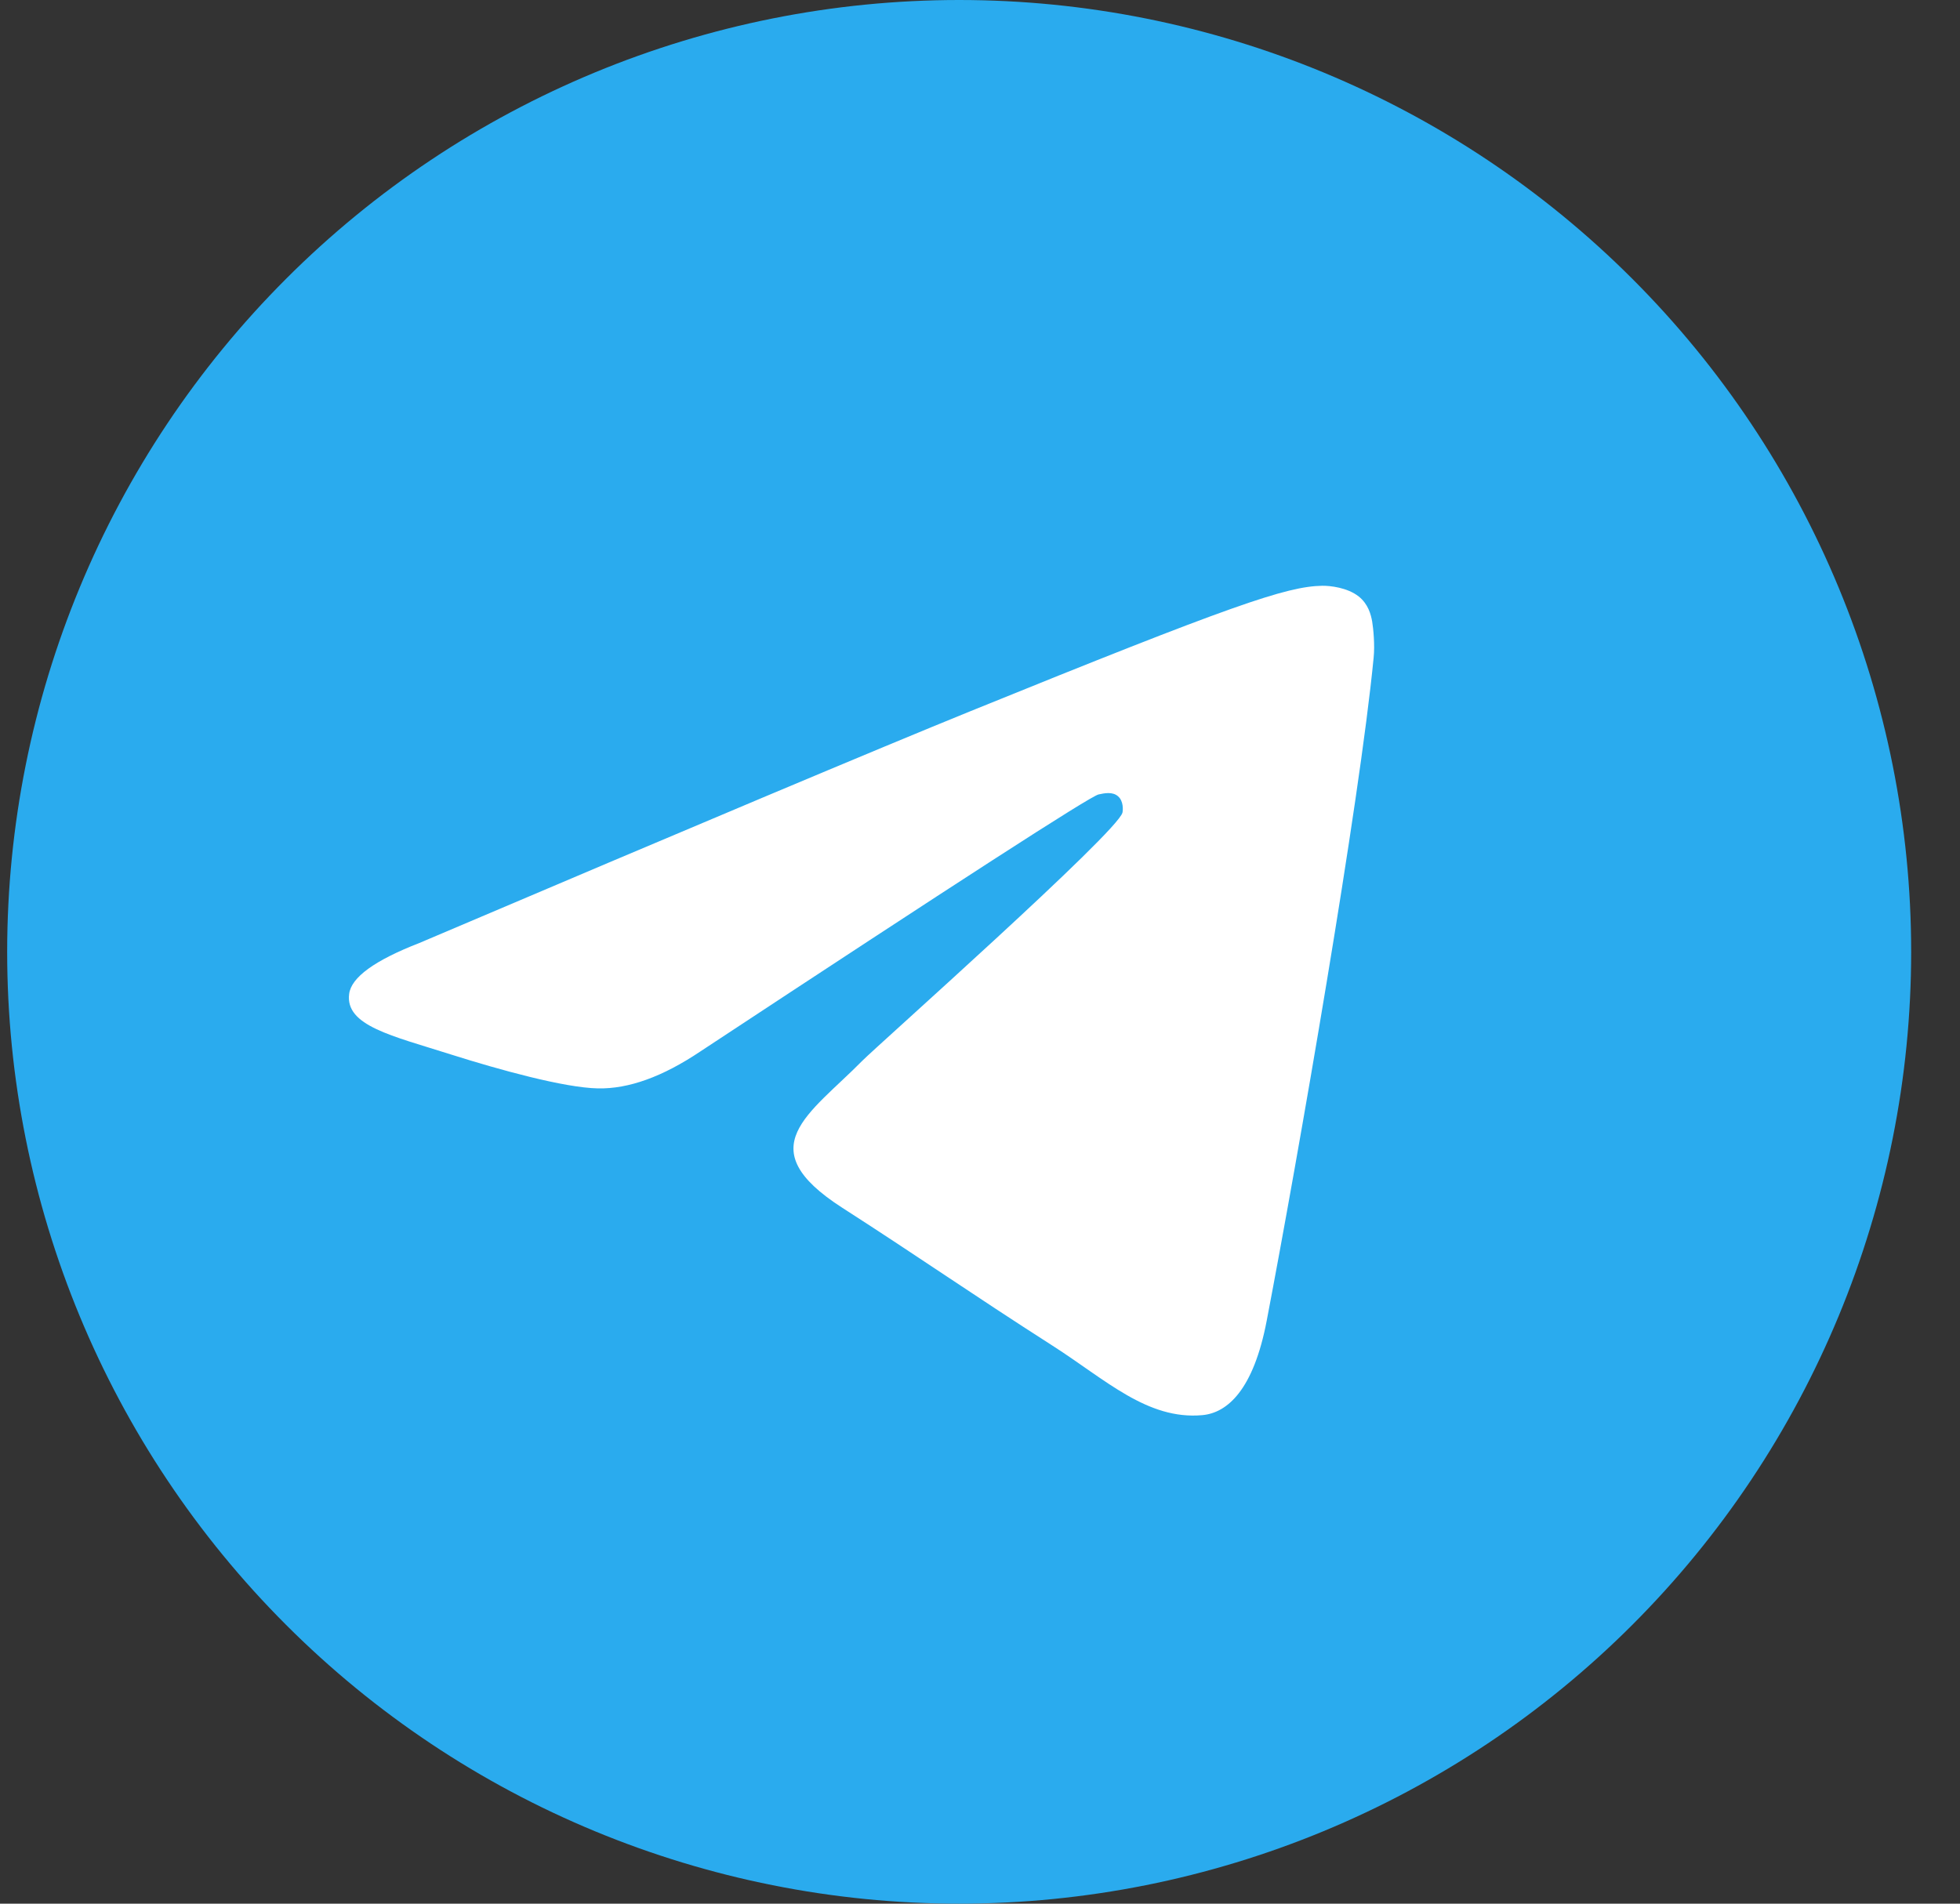 <svg width="35" height="34" viewBox="0 0 35 34" fill="none" xmlns="http://www.w3.org/2000/svg">
<rect x="0" y="0" width="35" height="34" fill="#333333" stroke="none"/>
<path d="M17.128 0C12.62 0 8.293 1.792 5.109 4.979C1.921 8.167 0.129 12.491 0.128 17C0.128 21.507 1.921 25.834 5.109 29.021C8.293 32.208 12.62 34 17.128 34C21.636 34 25.963 32.208 29.148 29.021C32.335 25.834 34.128 21.507 34.128 17C34.128 12.493 32.335 8.166 29.148 4.979C25.963 1.792 21.636 0 17.128 0Z" fill="url(#paint0_linear_284_2295)"/>
<path d="M7.489 16.842C12.404 14.751 15.681 13.372 17.32 12.706C22.003 10.804 22.975 10.473 23.61 10.462C23.75 10.46 24.061 10.493 24.264 10.654C24.432 10.789 24.48 10.972 24.503 11.1C24.524 11.228 24.553 11.52 24.529 11.748C24.277 14.352 23.178 20.671 22.62 23.587C22.385 24.821 21.919 25.235 21.469 25.275C20.489 25.363 19.746 24.643 18.798 24.036C17.314 23.086 16.477 22.495 15.036 21.568C13.371 20.496 14.451 19.907 15.399 18.945C15.647 18.693 19.962 14.861 20.044 14.513C20.054 14.47 20.065 14.307 19.965 14.222C19.867 14.136 19.722 14.166 19.617 14.189C19.467 14.222 17.099 15.752 12.505 18.78C11.833 19.231 11.224 19.451 10.676 19.439C10.076 19.427 8.917 19.107 8.055 18.834C7.002 18.499 6.161 18.321 6.235 17.752C6.272 17.456 6.691 17.152 7.489 16.842Z" fill="white"/>
<defs>
<linearGradient id="paint0_linear_284_2295" x1="1700.13" y1="0" x2="1700.13" y2="3400" gradientUnits="userSpaceOnUse">
<stop stop-color="#2AABEE"/>
<stop offset="1" stop-color="#229ED9"/>
</linearGradient>
</defs>
</svg>
